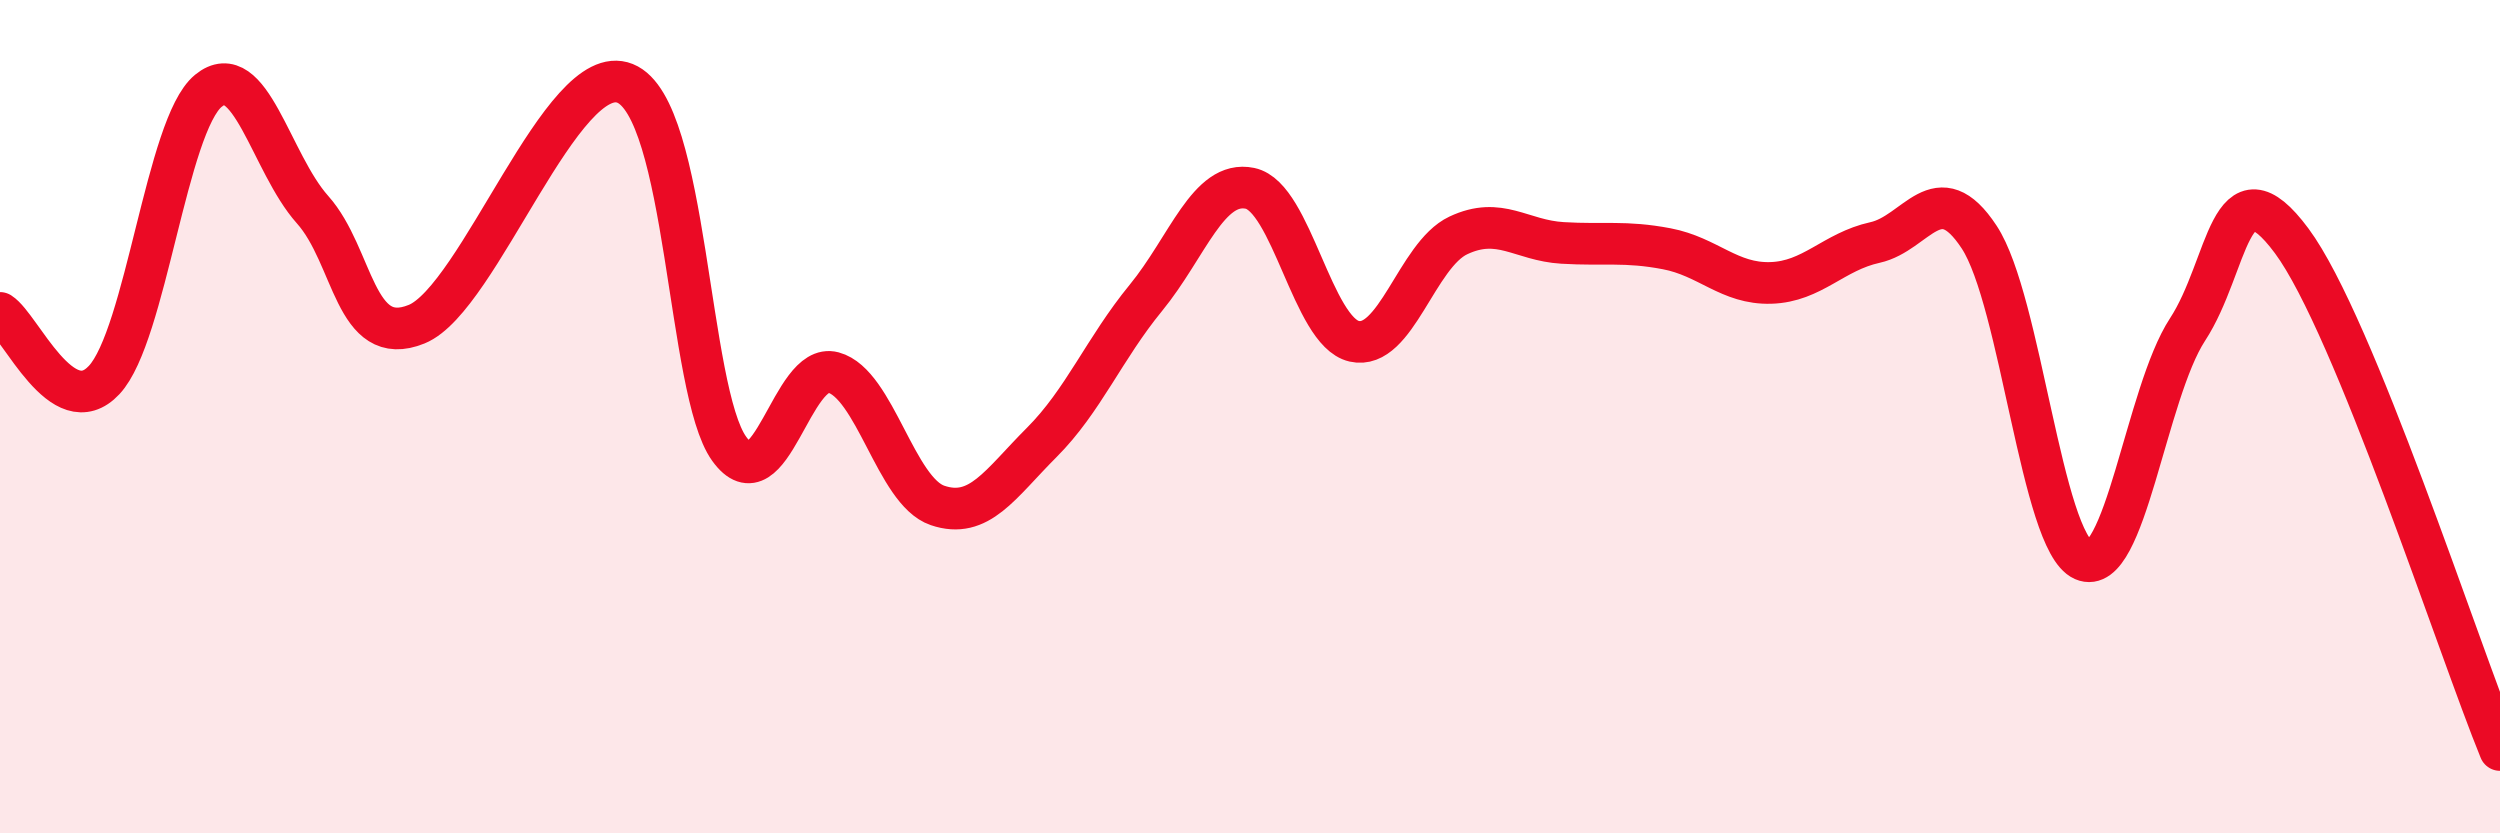 
    <svg width="60" height="20" viewBox="0 0 60 20" xmlns="http://www.w3.org/2000/svg">
      <path
        d="M 0,7.51 C 0.5,7.83 1.5,10.19 2.5,9.12 C 3.5,8.05 4,3 5,2.18 C 6,1.36 6.5,3.91 7.5,5.03 C 8.5,6.15 8.5,8.39 10,7.78 C 11.5,7.17 13.5,1.4 15,2 C 16.5,2.6 16.5,9.38 17.5,10.77 C 18.5,12.16 19,8.67 20,8.94 C 21,9.21 21.5,11.79 22.5,12.13 C 23.5,12.47 24,11.62 25,10.62 C 26,9.62 26.5,8.37 27.5,7.15 C 28.5,5.93 29,4.31 30,4.52 C 31,4.73 31.5,7.96 32.5,8.19 C 33.5,8.42 34,6.12 35,5.65 C 36,5.18 36.5,5.77 37.5,5.83 C 38.5,5.89 39,5.78 40,5.97 C 41,6.16 41.5,6.82 42.5,6.79 C 43.5,6.76 44,6.04 45,5.82 C 46,5.6 46.5,4.17 47.5,5.69 C 48.5,7.21 49,13 50,13.44 C 51,13.88 51.5,9.44 52.5,7.91 C 53.5,6.38 53.5,3.76 55,5.78 C 56.5,7.8 59,15.56 60,18L60 20L0 20Z"
        fill="#EB0A25"
        opacity="0.1"
        stroke-linecap="round"
        stroke-linejoin="round"
      />
      <path
        d="M 0,7.51 C 0.5,7.83 1.5,10.19 2.5,9.12 C 3.5,8.05 4,3 5,2.18 C 6,1.36 6.5,3.91 7.5,5.03 C 8.5,6.15 8.5,8.39 10,7.78 C 11.5,7.17 13.5,1.4 15,2 C 16.5,2.6 16.5,9.38 17.5,10.77 C 18.5,12.16 19,8.67 20,8.94 C 21,9.21 21.5,11.79 22.5,12.13 C 23.5,12.47 24,11.62 25,10.62 C 26,9.62 26.5,8.37 27.5,7.15 C 28.5,5.93 29,4.31 30,4.52 C 31,4.73 31.5,7.96 32.5,8.19 C 33.5,8.42 34,6.12 35,5.65 C 36,5.18 36.5,5.77 37.5,5.83 C 38.5,5.89 39,5.78 40,5.97 C 41,6.16 41.5,6.82 42.5,6.79 C 43.5,6.76 44,6.04 45,5.82 C 46,5.6 46.5,4.17 47.5,5.69 C 48.5,7.21 49,13 50,13.44 C 51,13.88 51.5,9.44 52.5,7.91 C 53.5,6.38 53.5,3.76 55,5.78 C 56.5,7.8 59,15.56 60,18"
        stroke="#EB0A25"
        stroke-width="1"
        fill="none"
        stroke-linecap="round"
        stroke-linejoin="round"
      />
    </svg>
  
